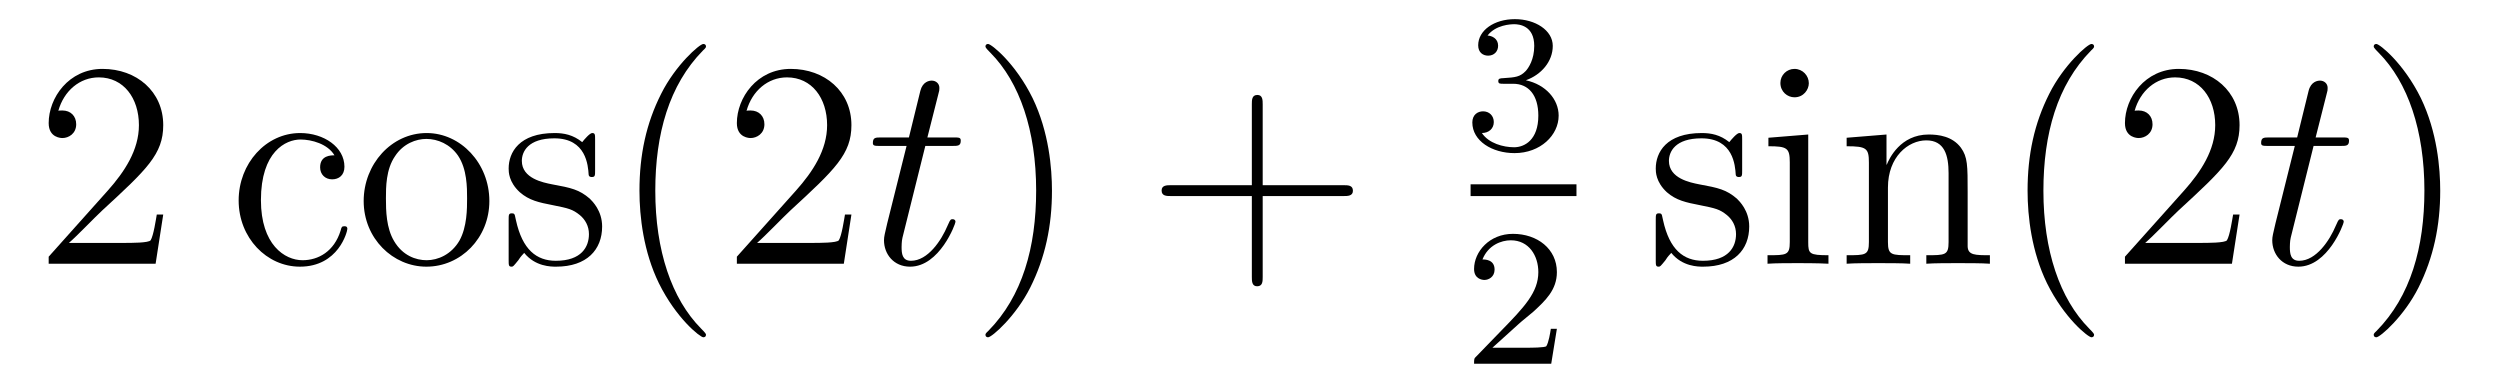 <?xml version='1.0' encoding='UTF-8'?>
<!-- This file was generated by dvisvgm 2.8.1 -->
<svg version='1.1' xmlns='http://www.w3.org/2000/svg' xmlns:xlink='http://www.w3.org/1999/xlink' width='102pt' height='16pt' viewBox='0 -16 102 16'>
<g id='page1'>
<g transform='matrix(1 0 0 -1 -127 649)'>
<path d='M133.66 656.248H133.397C133.361 656.045 133.265 655.387 133.146 655.196C133.062 655.089 132.381 655.089 132.022 655.089H129.811C130.133 655.364 130.863 656.129 131.173 656.416C132.99 658.089 133.66 658.711 133.66 659.894C133.66 661.269 132.572 662.189 131.185 662.189S128.986 661.006 128.986 659.978C128.986 659.368 129.512 659.368 129.548 659.368C129.799 659.368 130.109 659.547 130.109 659.93C130.109 660.265 129.882 660.492 129.548 660.492C129.44 660.492 129.416 660.492 129.38 660.48C129.608 661.293 130.253 661.843 131.03 661.843C132.046 661.843 132.668 660.994 132.668 659.894C132.668 658.878 132.082 657.993 131.401 657.228L128.986 654.527V654.24H133.349L133.66 656.248Z'/>
<path d='M140.646 658.663C140.503 658.663 140.061 658.663 140.061 658.173C140.061 657.886 140.264 657.683 140.551 657.683C140.826 657.683 141.053 657.85 141.053 658.197C141.053 658.998 140.216 659.572 139.248 659.572C137.849 659.572 136.737 658.328 136.737 656.822C136.737 655.292 137.885 654.12 139.236 654.12C140.814 654.12 141.172 655.555 141.172 655.662S141.089 655.77 141.053 655.77C140.945 655.77 140.933 655.734 140.897 655.591C140.634 654.742 139.989 654.383 139.343 654.383C138.614 654.383 137.646 655.017 137.646 656.834C137.646 658.818 138.662 659.308 139.26 659.308C139.714 659.308 140.371 659.129 140.646 658.663ZM146.966 656.798C146.966 658.34 145.794 659.572 144.408 659.572C142.973 659.572 141.838 658.304 141.838 656.798C141.838 655.268 143.033 654.12 144.396 654.12C145.806 654.12 146.966 655.292 146.966 656.798ZM144.408 654.383C143.965 654.383 143.427 654.575 143.081 655.16C142.758 655.698 142.746 656.404 142.746 656.906C142.746 657.36 142.746 658.089 143.117 658.627C143.451 659.141 143.977 659.332 144.396 659.332C144.862 659.332 145.364 659.117 145.687 658.651C146.057 658.101 146.057 657.348 146.057 656.906C146.057 656.487 146.057 655.746 145.746 655.184C145.412 654.611 144.862 654.383 144.408 654.383ZM151.28 659.297C151.28 659.512 151.28 659.572 151.16 659.572C151.064 659.572 150.837 659.308 150.754 659.201C150.383 659.5 150.012 659.572 149.63 659.572C148.183 659.572 147.753 658.782 147.753 658.125C147.753 657.993 147.753 657.575 148.208 657.157C148.59 656.822 148.997 656.738 149.546 656.631C150.204 656.499 150.359 656.463 150.658 656.224C150.873 656.045 151.029 655.782 151.029 655.447C151.029 654.933 150.73 654.36 149.678 654.36C148.889 654.36 148.315 654.814 148.052 656.009C148.004 656.224 148.004 656.236 147.992 656.248C147.968 656.296 147.921 656.296 147.885 656.296C147.753 656.296 147.753 656.236 147.753 656.021V654.395C147.753 654.18 147.753 654.12 147.873 654.12C147.933 654.12 147.944 654.132 148.148 654.383C148.208 654.467 148.208 654.491 148.387 654.682C148.841 654.12 149.487 654.12 149.69 654.12C150.945 654.12 151.567 654.814 151.567 655.758C151.567 656.404 151.172 656.786 151.064 656.894C150.634 657.264 150.312 657.336 149.523 657.48C149.164 657.551 148.291 657.719 148.291 658.436C148.291 658.807 148.542 659.356 149.618 659.356C150.921 659.356 150.993 658.245 151.017 657.874C151.029 657.778 151.112 657.778 151.148 657.778C151.28 657.778 151.28 657.838 151.28 658.053V659.297ZM155.804 651.335C155.804 651.371 155.804 651.395 155.601 651.598C154.405 652.806 153.736 654.778 153.736 657.217C153.736 659.536 154.297 661.532 155.684 662.943C155.804 663.05 155.804 663.074 155.804 663.11C155.804 663.182 155.744 663.206 155.696 663.206C155.541 663.206 154.561 662.345 153.975 661.173C153.365 659.966 153.09 658.687 153.09 657.217C153.09 656.152 153.257 654.73 153.879 653.451C154.584 652.017 155.565 651.239 155.696 651.239C155.744 651.239 155.804 651.263 155.804 651.335ZM161.738 656.248H161.475C161.439 656.045 161.344 655.387 161.224 655.196C161.141 655.089 160.459 655.089 160.101 655.089H157.889C158.212 655.364 158.941 656.129 159.252 656.416C161.069 658.089 161.738 658.711 161.738 659.894C161.738 661.269 160.65 662.189 159.264 662.189C157.877 662.189 157.064 661.006 157.064 659.978C157.064 659.368 157.59 659.368 157.626 659.368C157.877 659.368 158.188 659.547 158.188 659.93C158.188 660.265 157.961 660.492 157.626 660.492C157.519 660.492 157.495 660.492 157.459 660.48C157.686 661.293 158.331 661.843 159.109 661.843C160.125 661.843 160.746 660.994 160.746 659.894C160.746 658.878 160.161 657.993 159.479 657.228L157.064 654.527V654.24H161.428L161.738 656.248Z'/>
<path d='M164.753 659.046H165.853C166.08 659.046 166.199 659.046 166.199 659.261C166.199 659.392 166.128 659.392 165.889 659.392H164.837L165.279 661.137C165.327 661.305 165.327 661.329 165.327 661.413C165.327 661.604 165.171 661.711 165.016 661.711C164.92 661.711 164.646 661.675 164.55 661.293L164.084 659.392H162.96C162.721 659.392 162.613 659.392 162.613 659.165C162.613 659.046 162.697 659.046 162.924 659.046H163.988L163.199 655.89C163.103 655.471 163.067 655.352 163.067 655.196C163.067 654.634 163.462 654.12 164.131 654.12C165.339 654.12 165.984 655.866 165.984 655.949C165.984 656.021 165.936 656.057 165.864 656.057C165.841 656.057 165.793 656.057 165.769 656.009C165.757 655.997 165.745 655.985 165.661 655.794C165.411 655.196 164.86 654.36 164.167 654.36C163.809 654.36 163.785 654.658 163.785 654.921C163.785 654.933 163.785 655.16 163.821 655.304L164.753 659.046Z'/>
<path d='M169.92 657.217C169.92 658.125 169.801 659.607 169.132 660.994C168.426 662.428 167.446 663.206 167.314 663.206C167.267 663.206 167.207 663.182 167.207 663.11C167.207 663.074 167.207 663.05 167.41 662.847C168.606 661.64 169.275 659.667 169.275 657.228C169.275 654.909 168.713 652.913 167.326 651.502C167.207 651.395 167.207 651.371 167.207 651.335C167.207 651.263 167.267 651.239 167.314 651.239C167.47 651.239 168.45 652.1 169.036 653.272C169.646 654.491 169.92 655.782 169.92 657.217Z'/>
<path d='M178.518 657.001H181.817C181.984 657.001 182.199 657.001 182.199 657.217C182.199 657.444 181.996 657.444 181.817 657.444H178.518V660.743C178.518 660.91 178.518 661.126 178.302 661.126C178.075 661.126 178.075 660.922 178.075 660.743V657.444H174.776C174.609 657.444 174.394 657.444 174.394 657.228C174.394 657.001 174.597 657.001 174.776 657.001H178.075V653.702C178.075 653.535 178.075 653.32 178.29 653.32C178.518 653.32 178.518 653.523 178.518 653.702V657.001Z'/>
<path d='M188.736 661.582C189.366 661.582 189.764 661.119 189.764 660.282C189.764 659.287 189.198 658.992 188.776 658.992C188.337 658.992 187.74 659.151 187.461 659.573C187.748 659.573 187.947 659.757 187.947 660.02C187.947 660.275 187.764 660.458 187.509 660.458C187.294 660.458 187.071 660.322 187.071 660.004C187.071 659.247 187.883 658.753 188.792 658.753C189.852 658.753 190.593 659.486 190.593 660.282C190.593 660.944 190.067 661.55 189.254 661.725C189.883 661.948 190.353 662.49 190.353 663.127C190.353 663.765 189.637 664.219 188.808 664.219C187.955 664.219 187.31 663.757 187.31 663.151C187.31 662.856 187.509 662.729 187.716 662.729C187.963 662.729 188.123 662.904 188.123 663.135C188.123 663.43 187.868 663.542 187.692 663.55C188.027 663.988 188.64 664.012 188.784 664.012C188.991 664.012 189.597 663.948 189.597 663.127C189.597 662.569 189.366 662.235 189.254 662.107C189.015 661.86 188.832 661.844 188.346 661.812C188.194 661.805 188.13 661.797 188.13 661.693C188.13 661.582 188.202 661.582 188.337 661.582H188.736Z'/>
<path d='M187 657H191.32V657.48H187'/>
<path d='M188.967 651.786C189.095 651.905 189.429 652.168 189.557 652.28C190.051 652.734 190.521 653.172 190.521 653.897C190.521 654.845 189.724 655.459 188.728 655.459C187.772 655.459 187.142 654.734 187.142 654.025C187.142 653.634 187.453 653.578 187.565 653.578C187.732 653.578 187.979 653.698 187.979 654.001C187.979 654.415 187.581 654.415 187.485 654.415C187.716 654.997 188.25 655.196 188.64 655.196C189.382 655.196 189.764 654.567 189.764 653.897C189.764 653.068 189.182 652.463 188.242 651.499L187.238 650.463C187.142 650.375 187.142 650.359 187.142 650.16H190.29L190.521 651.586H190.274C190.25 651.427 190.186 651.028 190.091 650.877C190.043 650.813 189.437 650.813 189.31 650.813H187.891L188.967 651.786Z'/>
<path d='M198.08 659.297C198.08 659.512 198.08 659.572 197.962 659.572C197.866 659.572 197.639 659.308 197.555 659.201C197.184 659.5 196.813 659.572 196.432 659.572C194.984 659.572 194.555 658.782 194.555 658.125C194.555 657.993 194.555 657.575 195.008 657.157C195.391 656.822 195.798 656.738 196.348 656.631C197.005 656.499 197.161 656.463 197.459 656.224C197.675 656.045 197.83 655.782 197.83 655.447C197.83 654.933 197.531 654.36 196.48 654.36C195.69 654.36 195.116 654.814 194.854 656.009C194.806 656.224 194.806 656.236 194.794 656.248C194.77 656.296 194.722 656.296 194.686 656.296C194.555 656.296 194.555 656.236 194.555 656.021V654.395C194.555 654.18 194.555 654.12 194.674 654.12C194.734 654.12 194.746 654.132 194.95 654.383C195.008 654.467 195.008 654.491 195.188 654.682C195.642 654.12 196.288 654.12 196.49 654.12C197.747 654.12 198.368 654.814 198.368 655.758C198.368 656.404 197.974 656.786 197.866 656.894C197.435 657.264 197.113 657.336 196.324 657.48C195.965 657.551 195.092 657.719 195.092 658.436C195.092 658.807 195.343 659.356 196.42 659.356C197.722 659.356 197.794 658.245 197.818 657.874C197.83 657.778 197.914 657.778 197.95 657.778C198.08 657.778 198.08 657.838 198.08 658.053V659.297ZM200.8 661.604C200.8 661.914 200.549 662.189 200.214 662.189C199.903 662.189 199.64 661.938 199.64 661.616C199.64 661.257 199.927 661.03 200.214 661.03C200.585 661.03 200.8 661.341 200.8 661.604ZM199.151 659.38V659.033C199.915 659.033 200.023 658.962 200.023 658.376V655.125C200.023 654.587 199.891 654.587 199.115 654.587V654.24C199.448 654.264 200.023 654.264 200.37 654.264C200.501 654.264 201.194 654.264 201.601 654.24V654.587C200.824 654.587 200.776 654.647 200.776 655.113V659.512L199.151 659.38ZM207.28 657.145C207.28 658.257 207.28 658.591 207.005 658.974C206.658 659.44 206.096 659.512 205.69 659.512C204.53 659.512 204.076 658.52 203.98 658.281H203.969V659.512L202.343 659.38V659.033C203.155 659.033 203.251 658.95 203.251 658.364V655.125C203.251 654.587 203.119 654.587 202.343 654.587V654.24C202.654 654.264 203.298 654.264 203.633 654.264C203.98 654.264 204.625 654.264 204.936 654.24V654.587C204.172 654.587 204.028 654.587 204.028 655.125V657.348C204.028 658.603 204.853 659.273 205.594 659.273C206.335 659.273 206.502 658.663 206.502 657.934V655.125C206.502 654.587 206.371 654.587 205.594 654.587V654.24C205.904 654.264 206.55 654.264 206.885 654.264C207.232 654.264 207.877 654.264 208.188 654.24V654.587C207.59 654.587 207.292 654.587 207.28 654.945V657.145Z'/>
<path d='M212.438 651.335C212.438 651.371 212.438 651.395 212.236 651.598C211.04 652.806 210.371 654.778 210.371 657.217C210.371 659.536 210.932 661.532 212.32 662.943C212.438 663.05 212.438 663.074 212.438 663.11C212.438 663.182 212.378 663.206 212.33 663.206C212.176 663.206 211.195 662.345 210.61 661.173C210 659.966 209.725 658.687 209.725 657.217C209.725 656.152 209.892 654.73 210.514 653.451C211.219 652.017 212.2 651.239 212.33 651.239C212.378 651.239 212.438 651.263 212.438 651.335ZM218.374 656.248H218.111C218.075 656.045 217.979 655.387 217.859 655.196C217.776 655.089 217.094 655.089 216.736 655.089H214.524C214.847 655.364 215.576 656.129 215.887 656.416C217.704 658.089 218.374 658.711 218.374 659.894C218.374 661.269 217.285 662.189 215.899 662.189C214.512 662.189 213.698 661.006 213.698 659.978C213.698 659.368 214.225 659.368 214.261 659.368C214.512 659.368 214.823 659.547 214.823 659.93C214.823 660.265 214.596 660.492 214.261 660.492C214.153 660.492 214.129 660.492 214.093 660.48C214.321 661.293 214.966 661.843 215.743 661.843C216.76 661.843 217.381 660.994 217.381 659.894C217.381 658.878 216.796 657.993 216.114 657.228L213.698 654.527V654.24H218.063L218.374 656.248Z'/>
<path d='M221.394 659.046H222.493C222.721 659.046 222.84 659.046 222.84 659.261C222.84 659.392 222.768 659.392 222.529 659.392H221.478L221.92 661.137C221.968 661.305 221.968 661.329 221.968 661.413C221.968 661.604 221.812 661.711 221.657 661.711C221.561 661.711 221.286 661.675 221.191 661.293L220.724 659.392H219.601C219.361 659.392 219.254 659.392 219.254 659.165C219.254 659.046 219.337 659.046 219.565 659.046H220.628L219.84 655.89C219.744 655.471 219.708 655.352 219.708 655.196C219.708 654.634 220.103 654.12 220.772 654.12C221.98 654.12 222.625 655.866 222.625 655.949C222.625 656.021 222.577 656.057 222.505 656.057C222.481 656.057 222.433 656.057 222.409 656.009C222.398 655.997 222.386 655.985 222.302 655.794C222.052 655.196 221.501 654.36 220.808 654.36C220.45 654.36 220.426 654.658 220.426 654.921C220.426 654.933 220.426 655.16 220.462 655.304L221.394 659.046Z'/>
<path d='M226.561 657.217C226.561 658.125 226.441 659.607 225.773 660.994C225.067 662.428 224.087 663.206 223.955 663.206C223.907 663.206 223.848 663.182 223.848 663.11C223.848 663.074 223.848 663.05 224.051 662.847C225.246 661.64 225.916 659.667 225.916 657.228C225.916 654.909 225.354 652.913 223.967 651.502C223.848 651.395 223.848 651.371 223.848 651.335C223.848 651.263 223.907 651.239 223.955 651.239C224.111 651.239 225.091 652.1 225.677 653.272C226.286 654.491 226.561 655.782 226.561 657.217Z'/>
</g>
</g>
</svg>